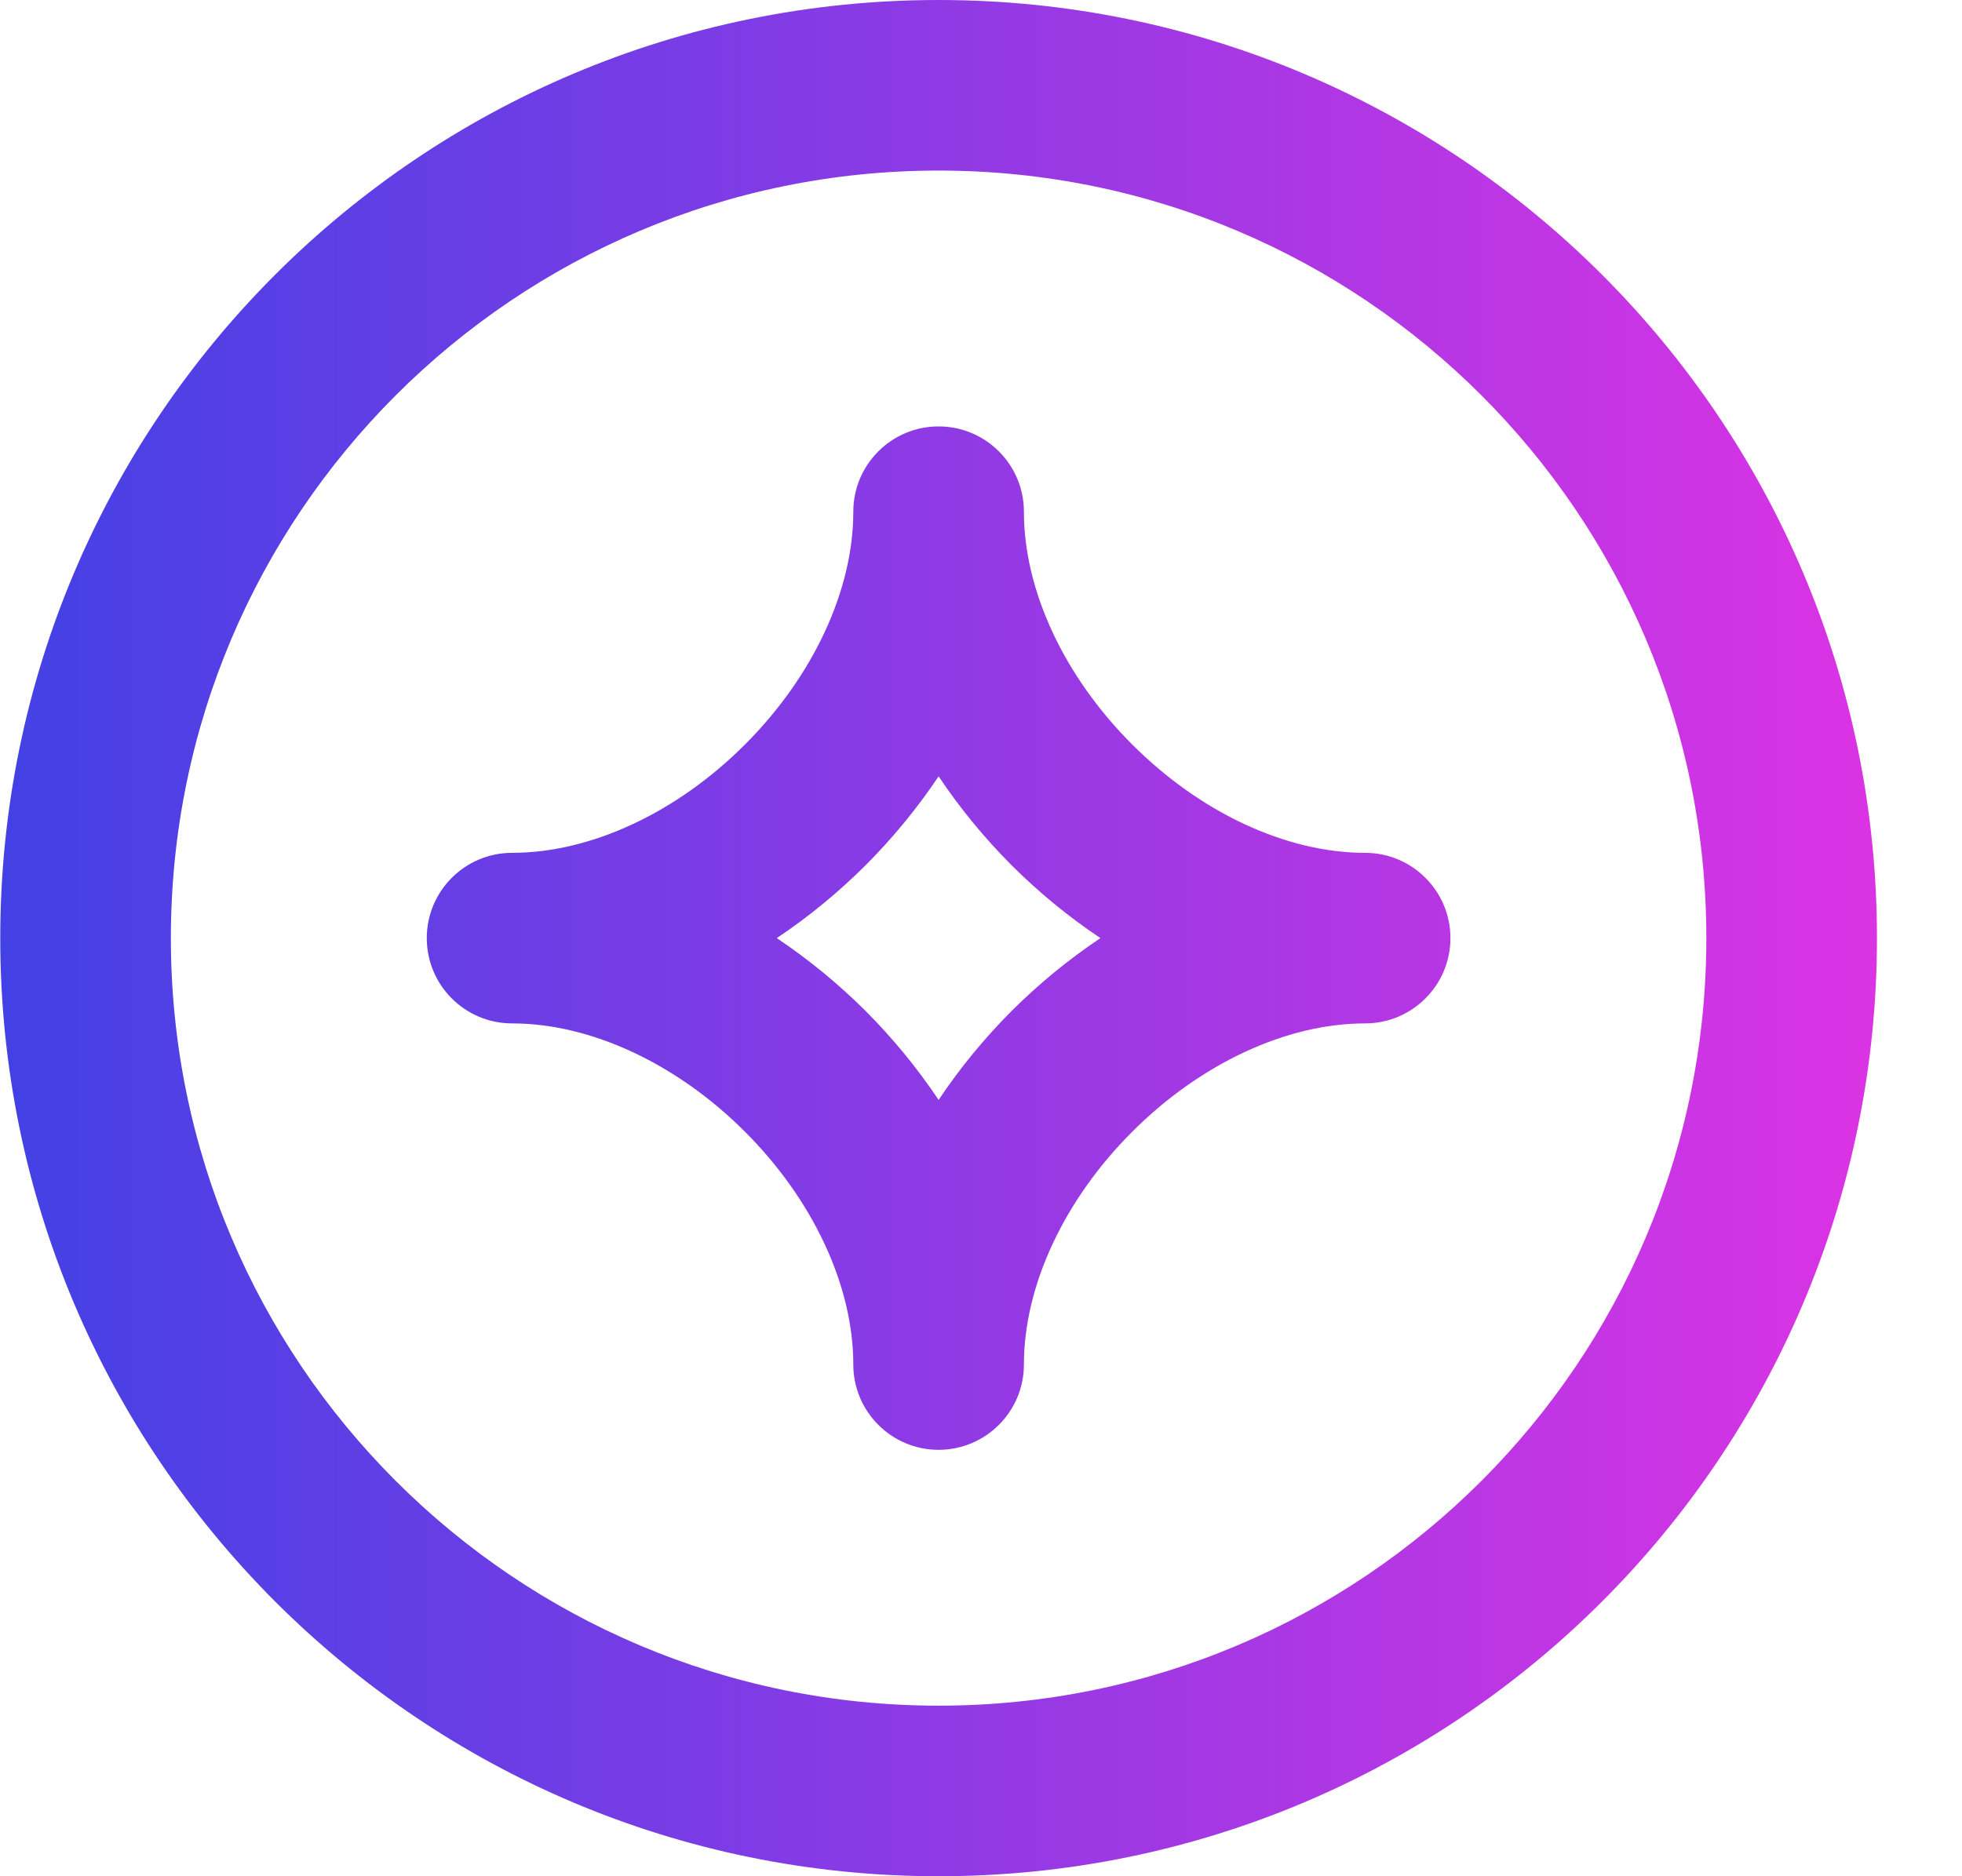 <?xml version="1.0" encoding="UTF-8"?>
<svg xmlns="http://www.w3.org/2000/svg" width="23" height="22" viewBox="0 0 23 22" fill="none">
  <path fill-rule="evenodd" clip-rule="evenodd" d="M2.003 11C2.003 6.029 6.032 2 11.003 2C15.973 2 20.003 6.029 20.003 11C20.003 15.971 15.973 20 11.003 20C6.032 20 2.003 15.971 2.003 11ZM11.003 0C4.928 0 0.003 4.925 0.003 11C0.003 17.075 4.928 22 11.003 22C17.078 22 22.003 17.075 22.003 11C22.003 4.925 17.078 0 11.003 0ZM12.003 6C12.003 5.448 11.555 5 11.003 5C10.451 5 10.003 5.448 10.003 6C10.003 6.925 9.53 7.933 8.733 8.73C7.936 9.528 6.928 10 6.003 10C5.451 10 5.003 10.448 5.003 11C5.003 11.552 5.451 12 6.003 12C6.928 12 7.936 12.473 8.733 13.27C9.53 14.067 10.003 15.075 10.003 16C10.003 16.552 10.451 17 11.003 17C11.555 17 12.003 16.552 12.003 16C12.003 15.075 12.475 14.067 13.273 13.27C14.07 12.473 15.078 12 16.003 12C16.555 12 17.003 11.552 17.003 11C17.003 10.448 16.555 10 16.003 10C15.078 10 14.07 9.528 13.273 8.73C12.475 7.933 12.003 6.925 12.003 6ZM10.148 10.145C10.462 9.83 10.751 9.48 11.003 9.103C11.255 9.48 11.544 9.83 11.858 10.145C12.173 10.459 12.523 10.748 12.9 11C12.523 11.252 12.173 11.541 11.858 11.855C11.544 12.17 11.255 12.52 11.003 12.897C10.751 12.52 10.462 12.17 10.148 11.855C9.833 11.541 9.483 11.252 9.106 11C9.483 10.748 9.833 10.459 10.148 10.145Z" fill="url(#paint0_linear_17572_23)"></path>
  <defs>
    <linearGradient id="paint0_linear_17572_23" x1="0.003" y1="11" x2="22.003" y2="11" gradientUnits="userSpaceOnUse">
      <stop stop-color="#4241E5"></stop>
      <stop offset="1" stop-color="#DB33E4"></stop>
    </linearGradient>
  </defs>
</svg>
